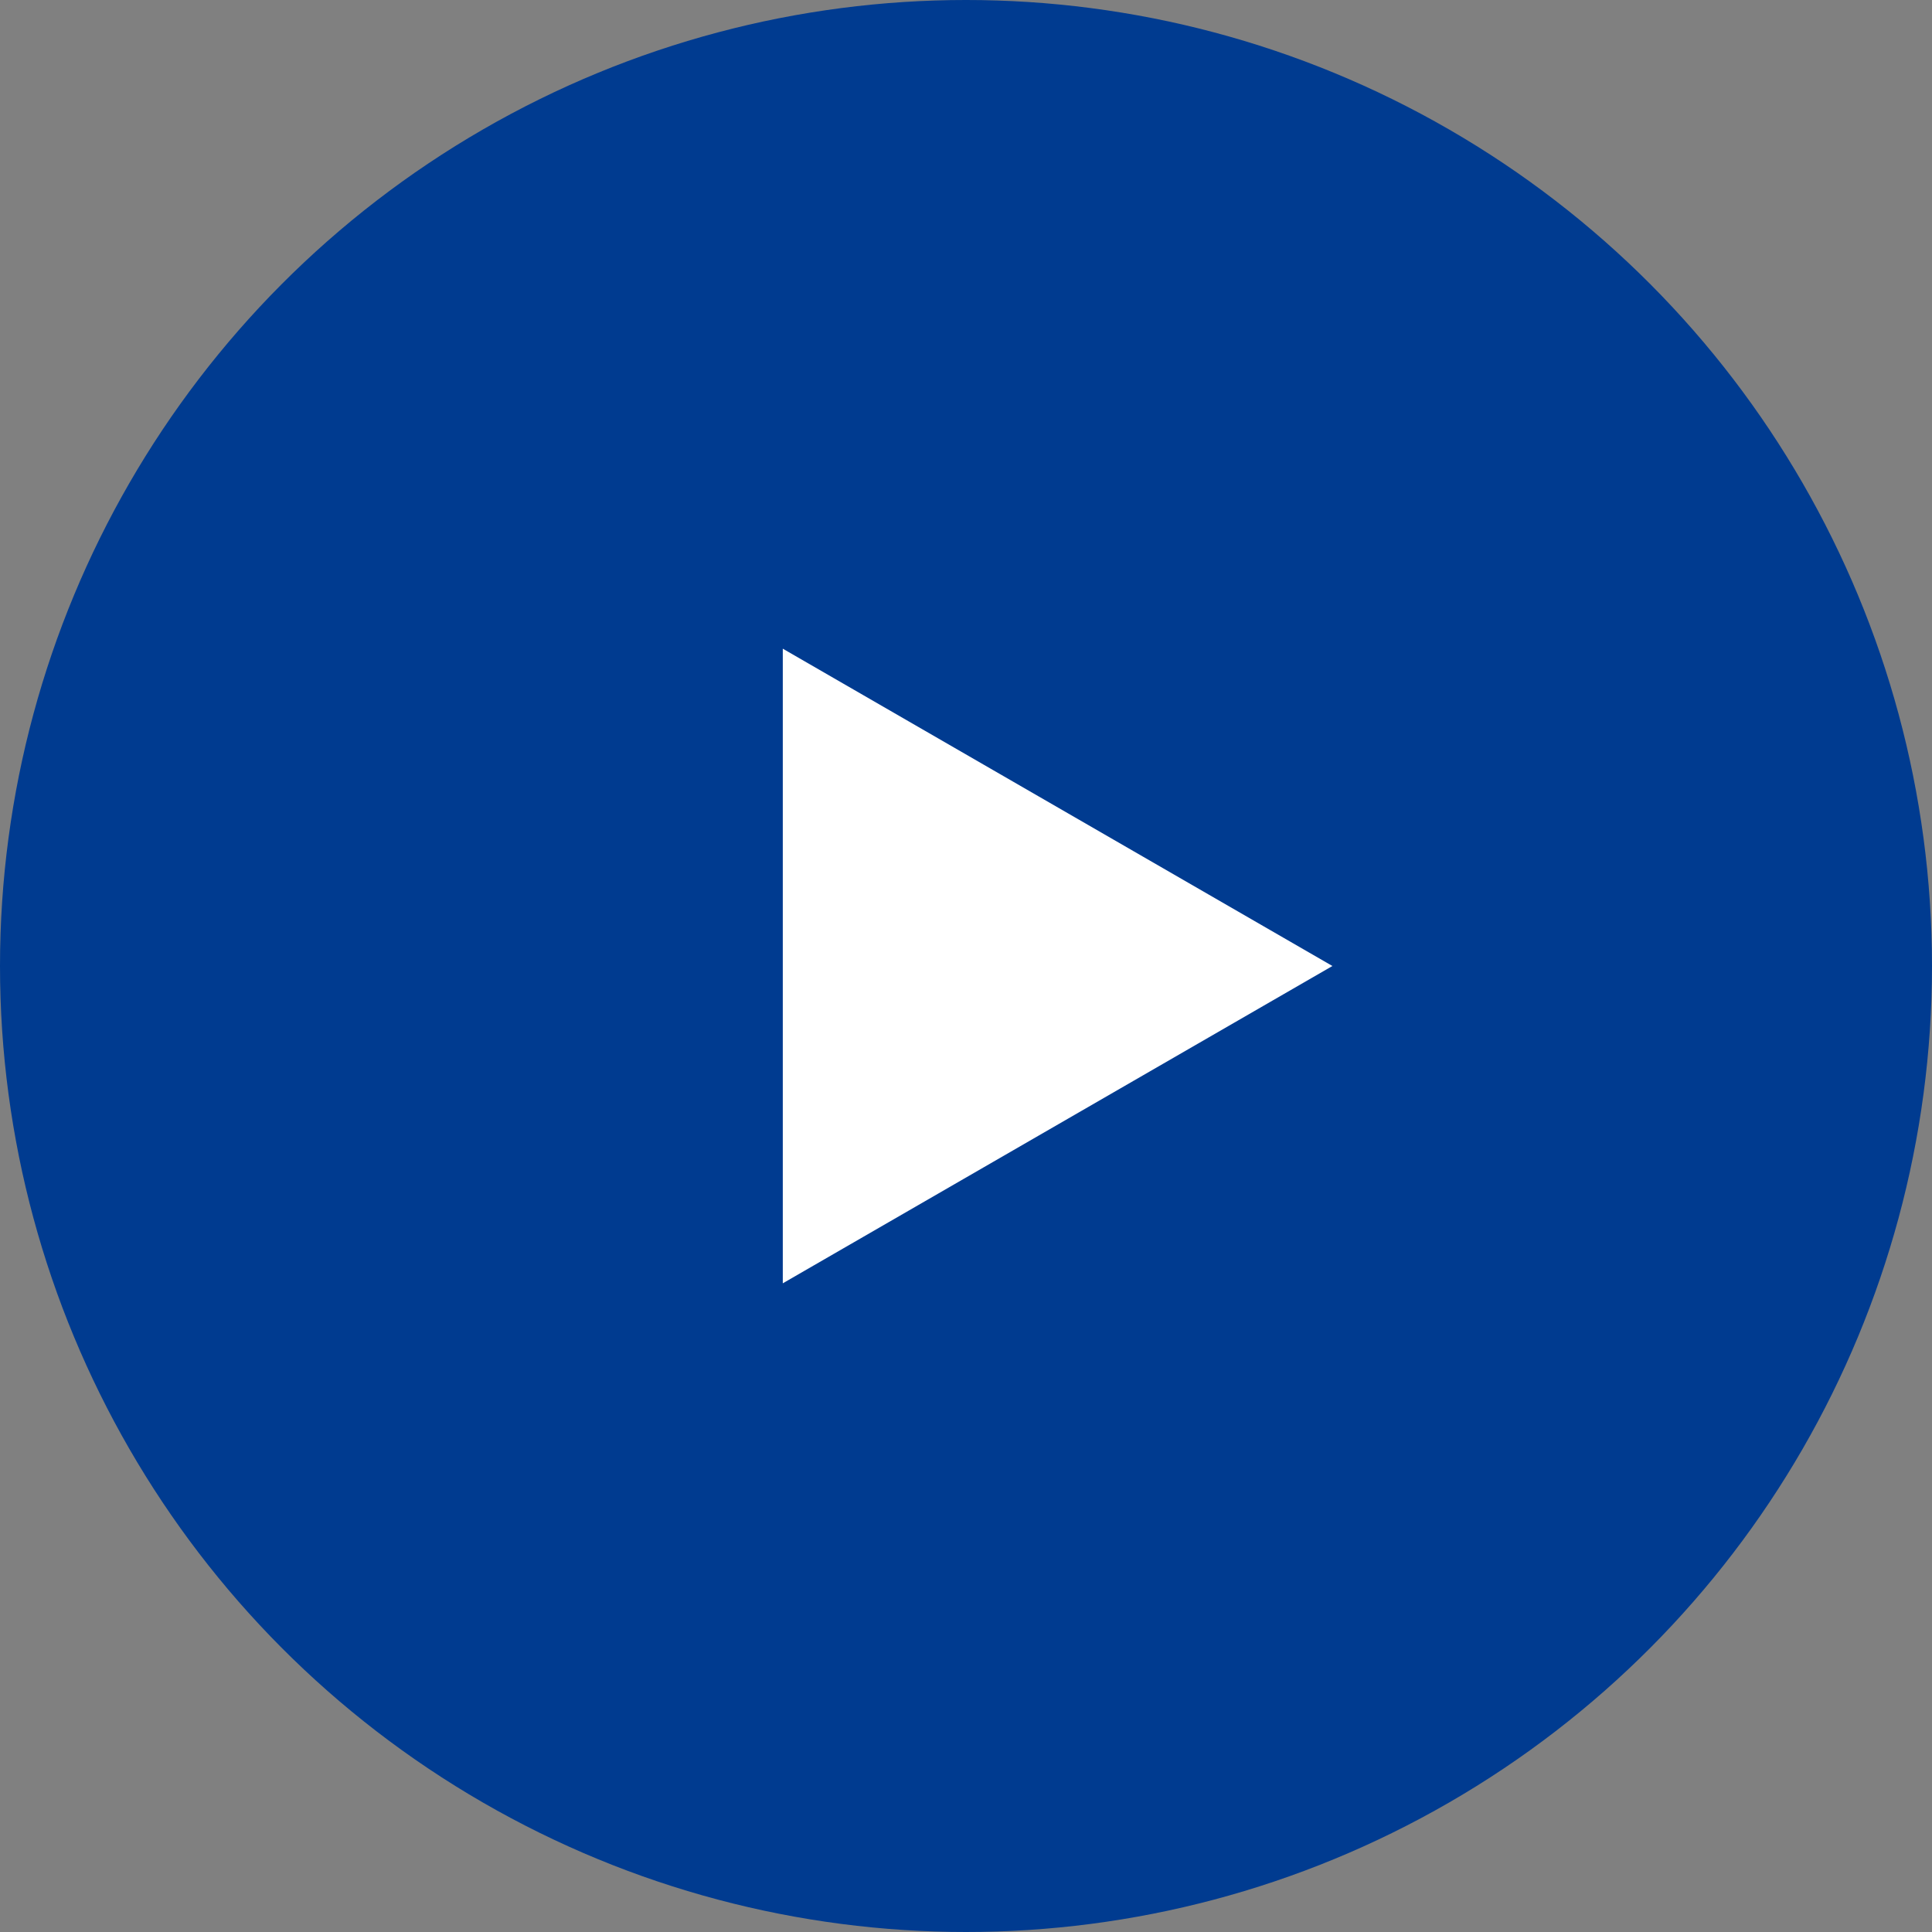 <svg width="29" height="29" viewBox="0 0 29 29" fill="none" xmlns="http://www.w3.org/2000/svg">
<rect x="0" y="0" width="29" height="29" fill="#808080" stroke="none"/>
<circle cx="14.5" cy="14.5" r="14.5" fill="#003B90"/>
<path d="M20 14.5L11.75 19.263L11.75 9.737L20 14.5Z" fill="white"/>
</svg>
